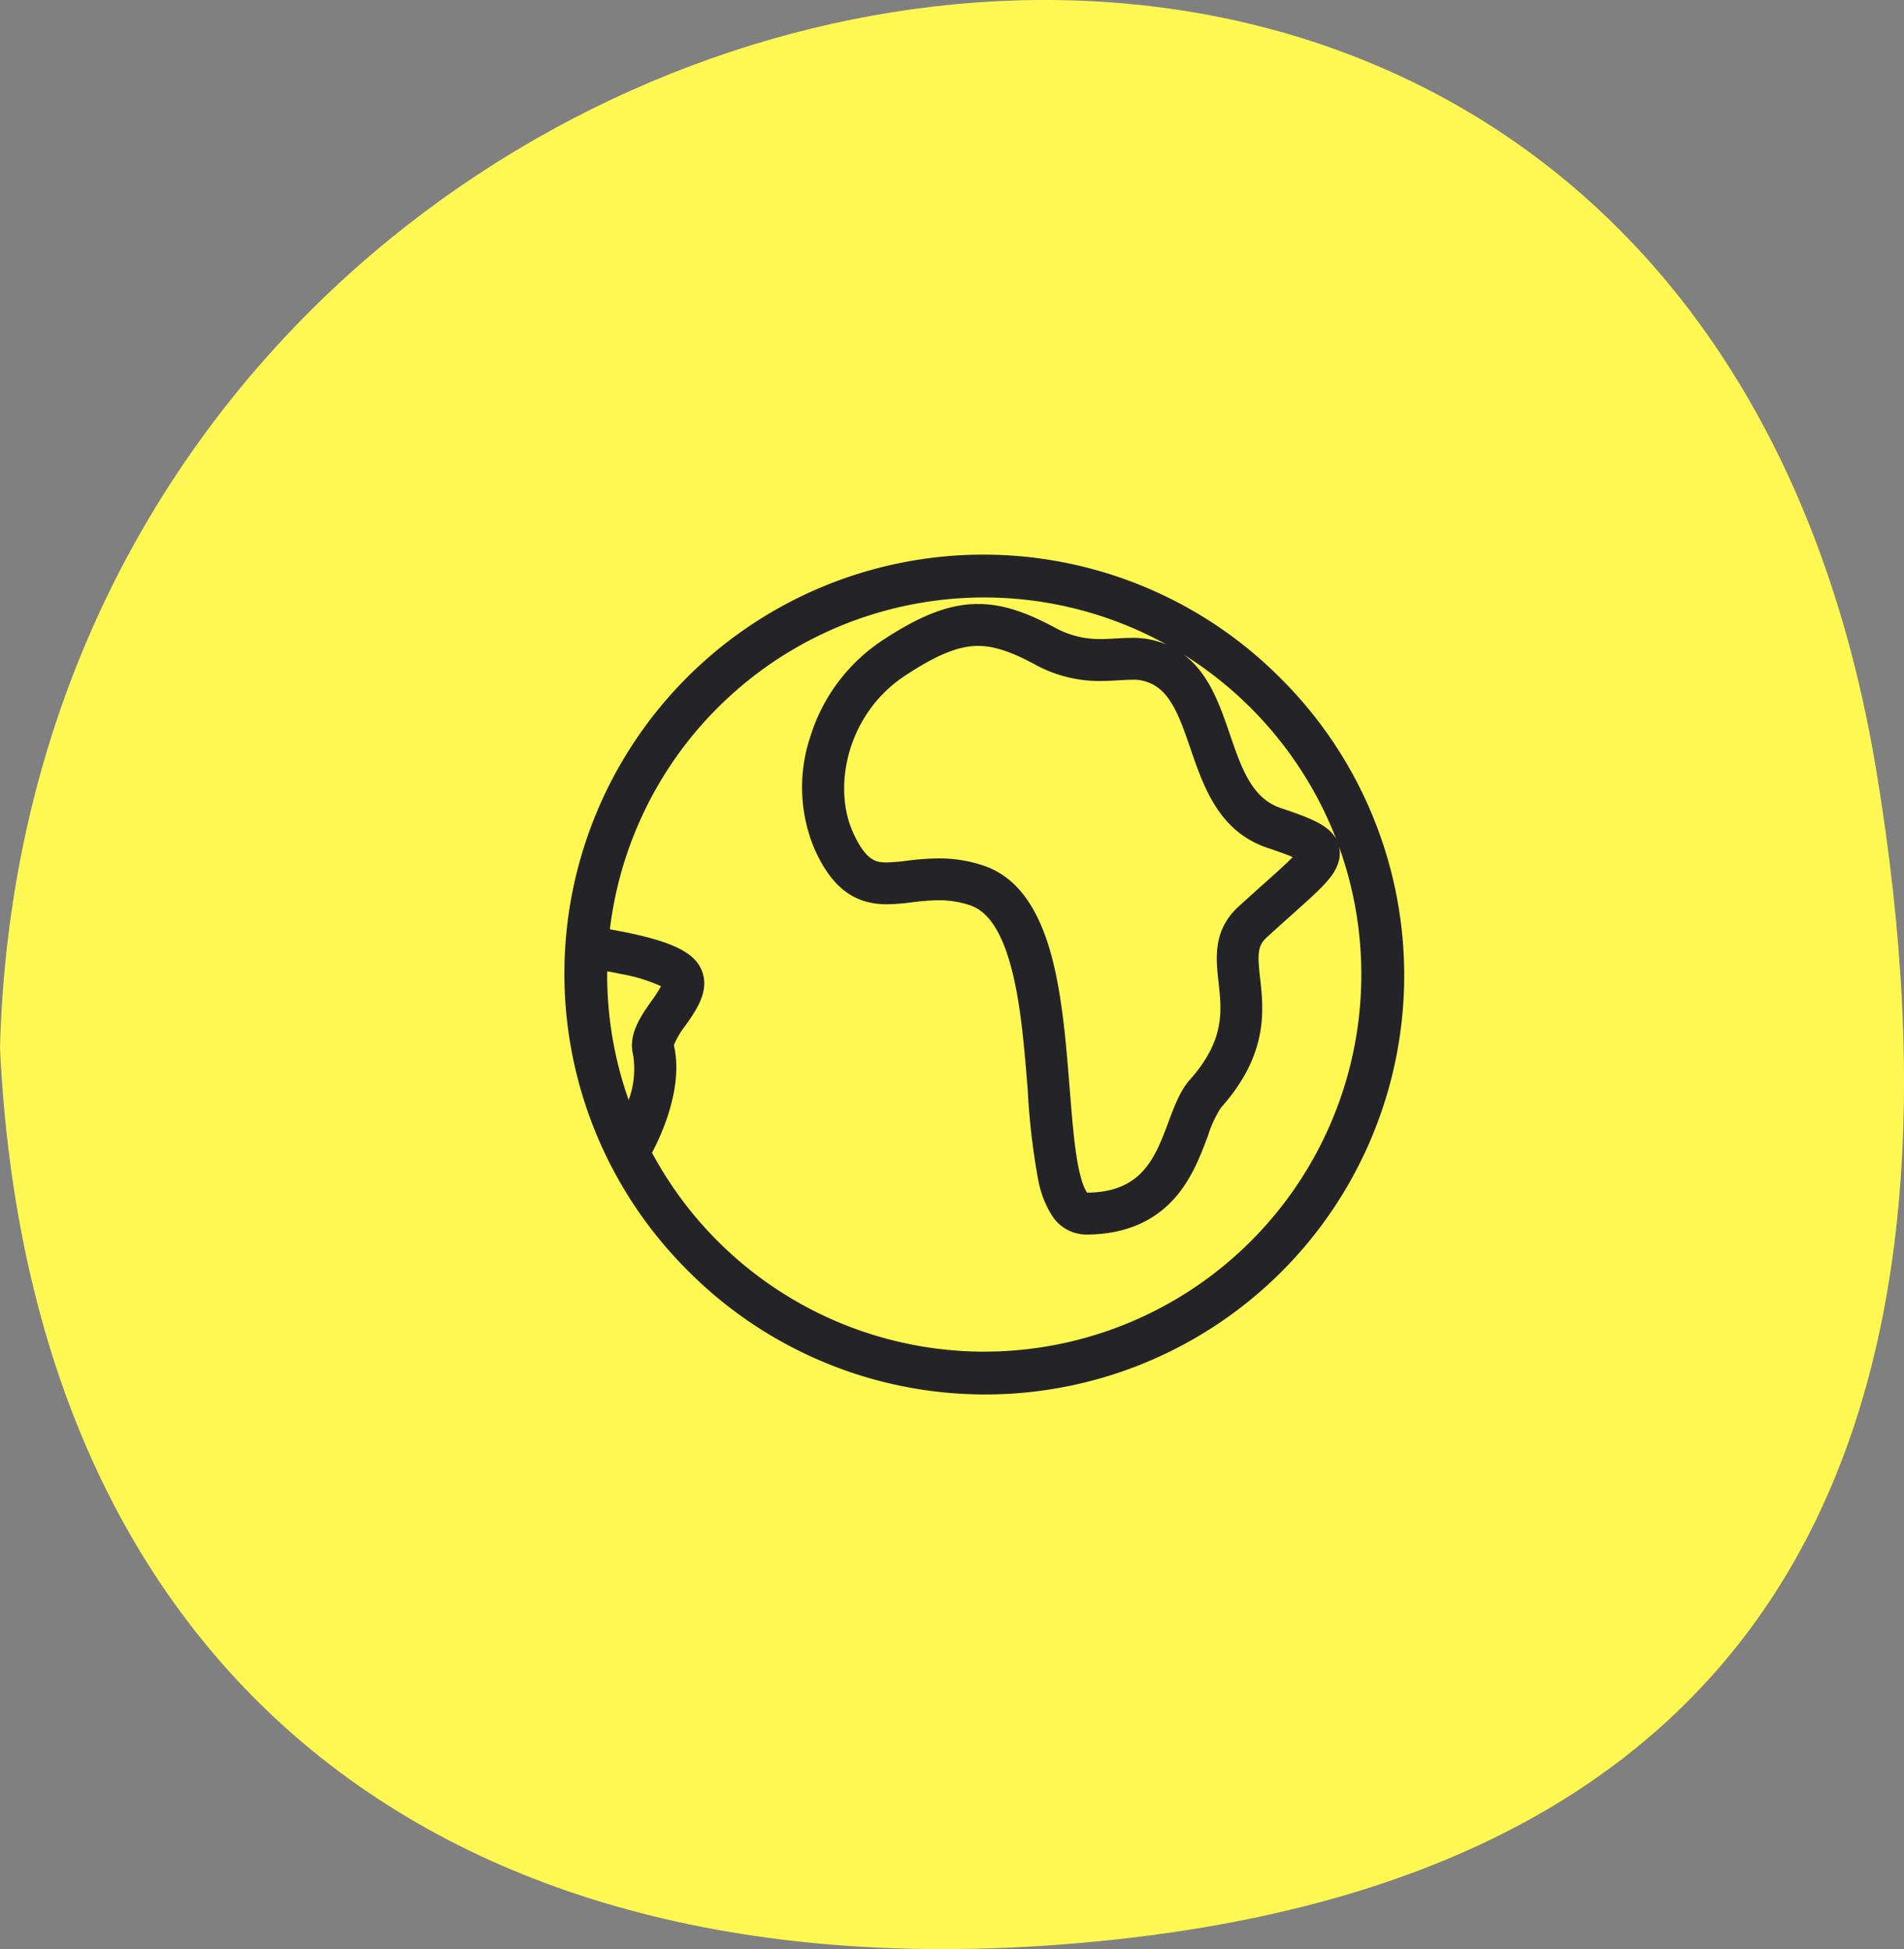 <svg xmlns="http://www.w3.org/2000/svg" width="306.674" height="313.931" viewBox="0 0 306.674 313.931"><rect x="0" y="0" width="306.674" height="313.931" fill="#808080" stroke="none"/><g id="Gruppe_109" data-name="Gruppe 109" transform="translate(-1187.362 -3130.665)"><path id="Pfad_22" data-name="Pfad 22" d="M326.335,576.036c5.012-185.8,269.426-242.757,302.218-44.628,17.262,104.3-13.773,177.762-125.7,188.566C397.238,730.168,331.057,676.057,326.335,576.036Z" transform="translate(861.027 2723.4)" fill="#fff852"></path><path id="earth" d="M115.209,19.767a67.488,67.488,0,1,0-95.442,95.442,67.488,67.488,0,1,0,95.442-95.442Zm8.949,25.862c-1.316-2.369-4.623-3.5-8.942-4.967-4.636-1.579-6.276-6.344-8.173-11.864-1.647-4.792-3.347-9.739-7.39-12.816a61.087,61.087,0,0,1,24.505,29.648ZM105.221,68.777c.513,4.569,1.039,9.3-4.636,15.671-1.532,1.721-2.43,4.117-3.381,6.654-2.2,5.878-4.279,11.433-13.133,11.514-.25-.3-.952-1.417-1.579-4.947-.574-3.253-.9-7.464-1.262-11.912-.54-6.83-1.154-14.577-2.841-21-2.16-8.213-5.784-13.066-11.075-14.834a22.457,22.457,0,0,0-7.208-1.147,42.432,42.432,0,0,0-5.075.378,30.005,30.005,0,0,1-3.206.27h0c-1.579,0-3.368,0-5.575-5.048-3.165-7.255-.83-18.883,8.463-25.018,5.1-3.361,8.612-4.8,11.756-4.8,2.511,0,5.217.871,9.057,2.922A21.531,21.531,0,0,0,86.21,20.206c1.026,0,1.957-.054,2.855-.108.756-.047,1.465-.088,2.126-.088a6.576,6.576,0,0,1,4.1,1.154c2.6,1.775,3.948,5.7,5.372,9.84,2.16,6.29,4.609,13.417,12.384,16.062,1.046.358,2.841.965,4.117,1.5-1.1,1.134-2.936,2.774-4.738,4.38-1.161,1.039-2.477,2.214-3.935,3.543-4.211,3.84-3.712,8.335-3.266,12.3ZM6.756,66.969c.729.128,1.512.283,2.322.452a25.8,25.8,0,0,1,6.344,1.95,24.149,24.149,0,0,1-1.559,2.4c-1.667,2.369-3.746,5.318-2.956,8.564a14.5,14.5,0,0,1-.7,7.363,60.474,60.474,0,0,1-3.462-20.22c0-.175.007-.344.007-.52Zm60.733,61.259A60.8,60.8,0,0,1,13.97,96.191c1.768-3.368,5.048-10.818,3.516-17.338a13.743,13.743,0,0,1,1.89-3.185c1.829-2.6,4.1-5.824,2.416-9.246C20.611,64.019,17.446,62.4,11.223,61c-1.444-.324-2.848-.587-4.043-.8A60.71,60.71,0,0,1,96.853,14.348a13.722,13.722,0,0,0-5.669-1.087c-.857,0-1.707.047-2.531.1-.8.047-1.633.094-2.457.094a14.9,14.9,0,0,1-7.5-1.937c-4.886-2.6-8.544-3.712-12.229-3.712-4.562,0-9.192,1.768-15.475,5.912a28.793,28.793,0,0,0-11.52,15.441,25.65,25.65,0,0,0,.587,17.911c2.747,6.29,6.371,9.1,11.756,9.1h0a33.859,33.859,0,0,0,4-.317,36.515,36.515,0,0,1,4.286-.331,15.637,15.637,0,0,1,5.068.8c2.963.992,5.149,4.313,6.688,10.15s2.119,13.268,2.639,19.815A109.258,109.258,0,0,0,76.221,100.8a16.116,16.116,0,0,0,2.16,5.487,6.565,6.565,0,0,0,5.473,3.077c5.966,0,10.731-1.923,14.166-5.716,2.855-3.152,4.313-7.046,5.487-10.177a18.158,18.158,0,0,1,2.1-4.535c7.673-8.618,6.884-15.718,6.3-20.908-.425-3.806-.432-5.156,1.107-6.56,1.431-1.3,2.733-2.47,3.881-3.5,2.45-2.187,4.218-3.766,5.46-5.116.85-.931,2.848-3.111,2.295-5.838a.287.287,0,0,1-.013-.074,60.746,60.746,0,0,1-57.163,81.283Z" transform="translate(1278.413 3220.141)" fill="#242428"></path></g></svg>